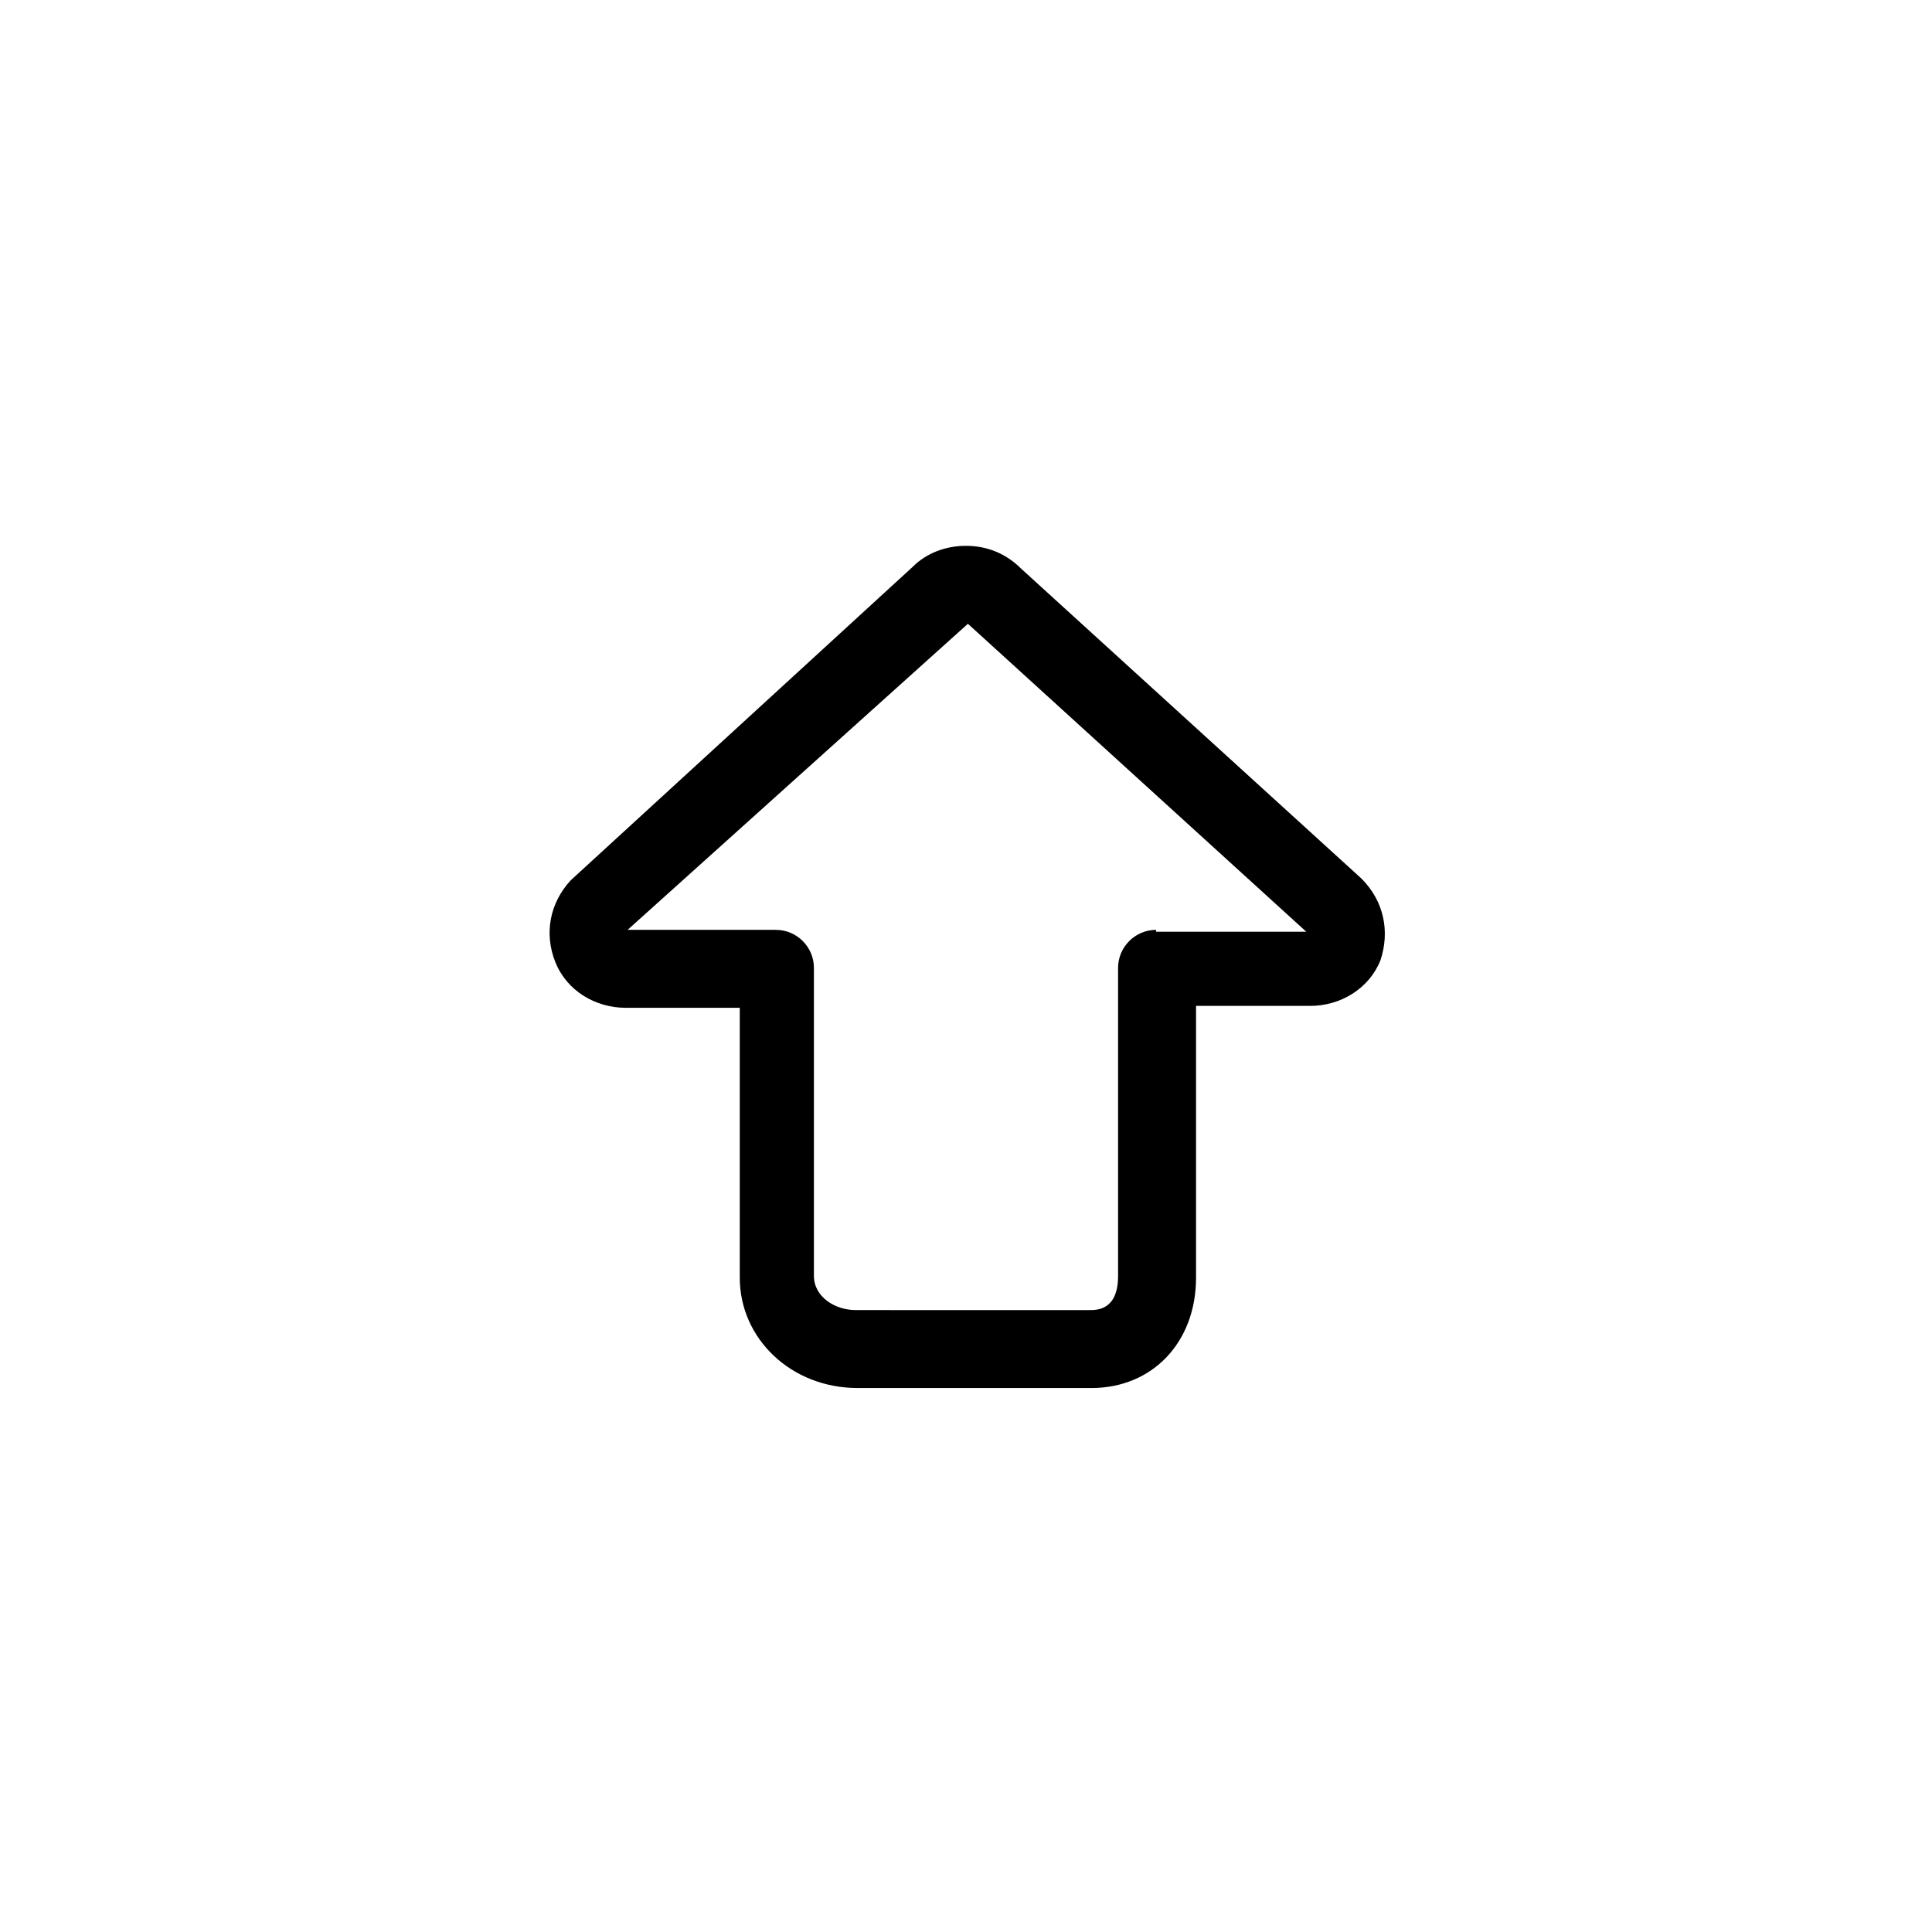 <?xml version="1.0" encoding="UTF-8"?>
<!-- The Best Svg Icon site in the world: iconSvg.co, Visit us! https://iconsvg.co -->
<svg fill="#000000" width="800px" height="800px" version="1.1" viewBox="144 144 512 512" xmlns="http://www.w3.org/2000/svg">
 <path d="m504.79 376.82-90.18-82.121c-4.031-4.031-9.07-6.047-14.609-6.047-5.543 0-10.578 2.016-14.105 5.543l-90.688 83.129c-5.543 6.047-7.055 14.105-4.031 21.664 3.023 7.559 10.578 12.09 18.641 12.09h30.23v71.539c0 16.121 13.602 29.223 31.234 29.223h61.969c16.121 0 27.711-12.09 27.711-29.223v-72.043h30.23c8.062 0 15.617-4.535 18.641-12.09 2.516-7.559 1.004-15.621-5.043-21.664zm-54.41 13.602c-5.543 0-10.078 4.535-10.078 10.078v81.617c0 9.07-5.543 9.07-7.559 9.07l-61.965-0.004c-5.543 0-11.082-3.527-11.082-9.07v-81.613c0-5.543-4.535-10.078-10.078-10.078h-39.297l90.184-81.113 89.68 81.617h-39.805z"/>
</svg>